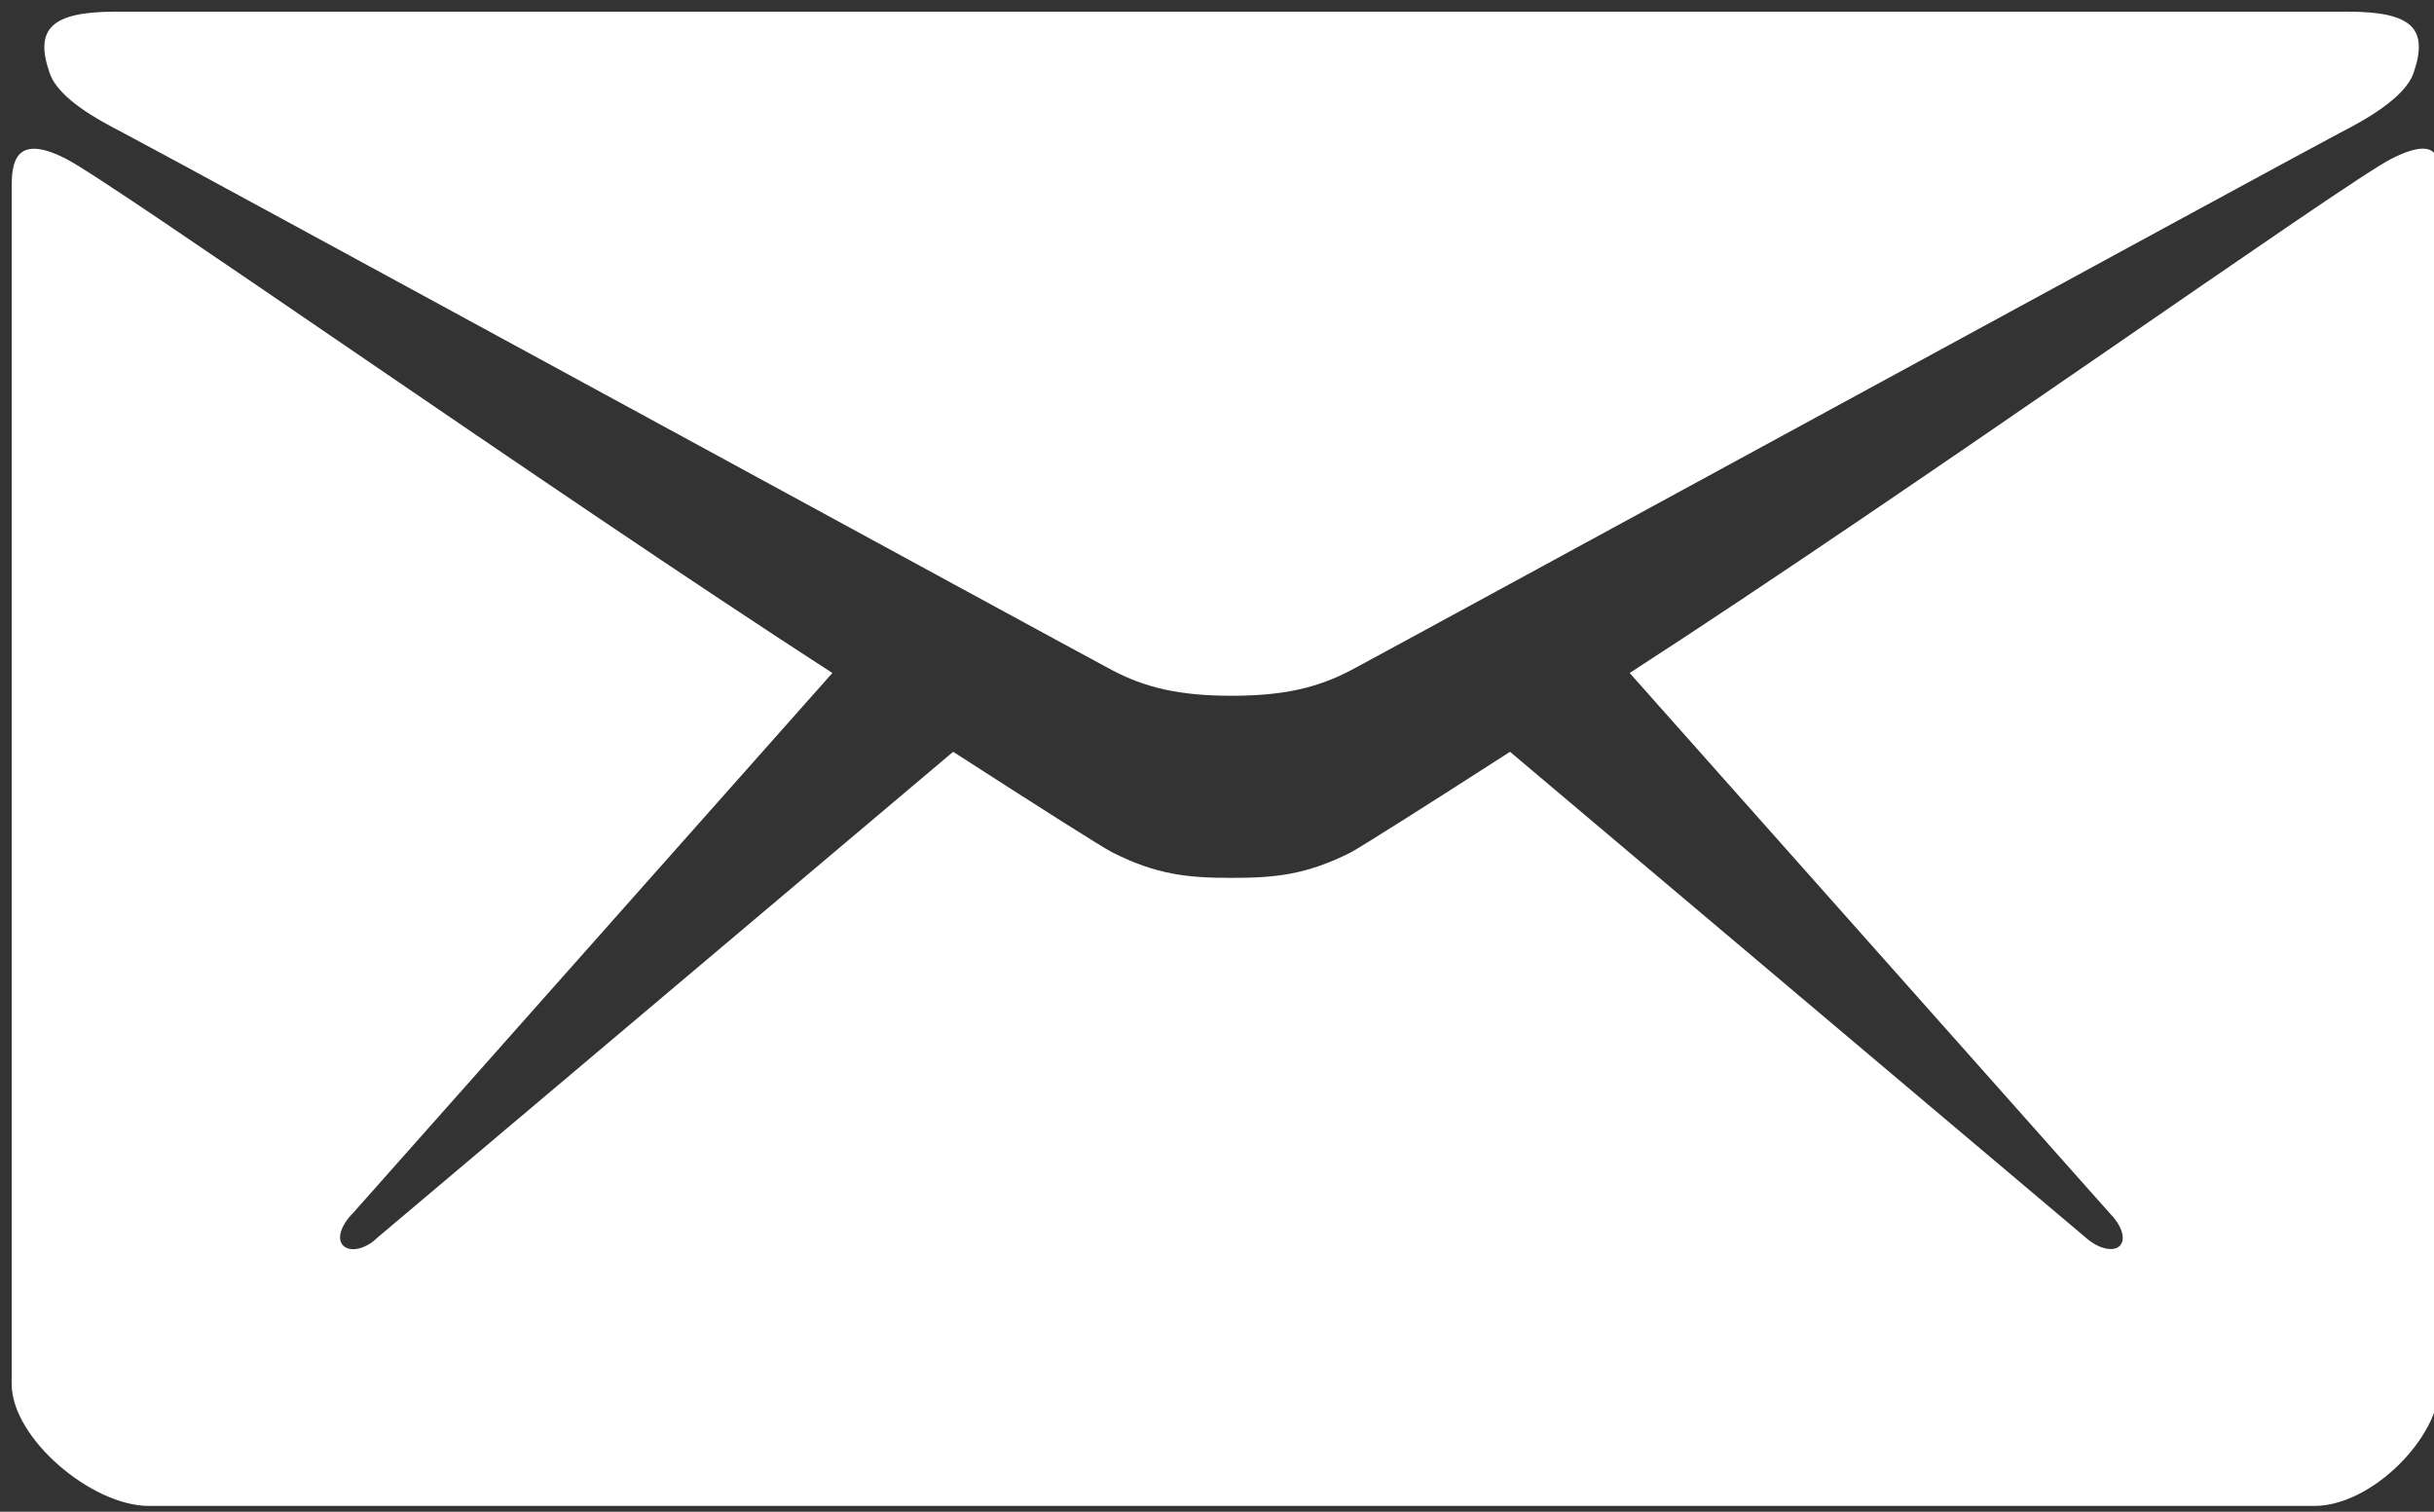 <svg id="Layer_1" data-name="Layer 1" xmlns="http://www.w3.org/2000/svg" viewBox="0 0 417 259"><rect x="0" y="0" width="417" height="259" fill="#333333" stroke="none"/><defs><style>.cls-1{fill:none;}.cls-2{fill:#fff;}</style></defs><g id="Layer"><path id="canvas_background" data-name="canvas background" class="cls-1" d="M-47-127H535V275H-47Z"/></g><g id="Layer-2" data-name="Layer"><path id="svg_2" data-name="svg 2" class="cls-2" d="M21,22.7c11,5.8,163.8,89.1,169.5,92.1s11.5,4.4,20.5,4.4,14.8-1.4,20.5-4.4S390,28.5,401,22.7c4.1-2.1,11-5.9,12.5-10.2C416.1,4.9,413.3,2,402.2,2H19.8C8.7,2,5.9,5,8.5,12.5,10,16.9,16.9,20.6,21,22.7Z"/><path id="svg_3" data-name="svg 3" class="cls-2" d="M409.7,27.2c-8.2,4.2-81.8,56.6-130.5,88.1l82.2,92.5c2,2,2.9,4.4,1.8,5.6s-3.8.5-5.9-1.4l-98.6-83.2c-14.9,9.6-25.4,16.2-27.2,17.2-7.7,3.9-13.1,4.4-20.5,4.4s-12.8-.5-20.5-4.4c-1.9-1-12.3-7.6-27.2-17.2L64.7,212c-2,2-4.7,2.6-5.9,1.4s-.3-3.6,1.7-5.6l82.1-92.5C93.9,83.8,19.5,31.4,11.3,27.2,2.5,22.7,2,28,2,32.1v205C2,246.4,15.7,258,25.5,258h371c9.8,0,21.5-11.7,21.5-20.9V32.1c0-4.2.6-9.4-8.3-4.9Z"/></g></svg>